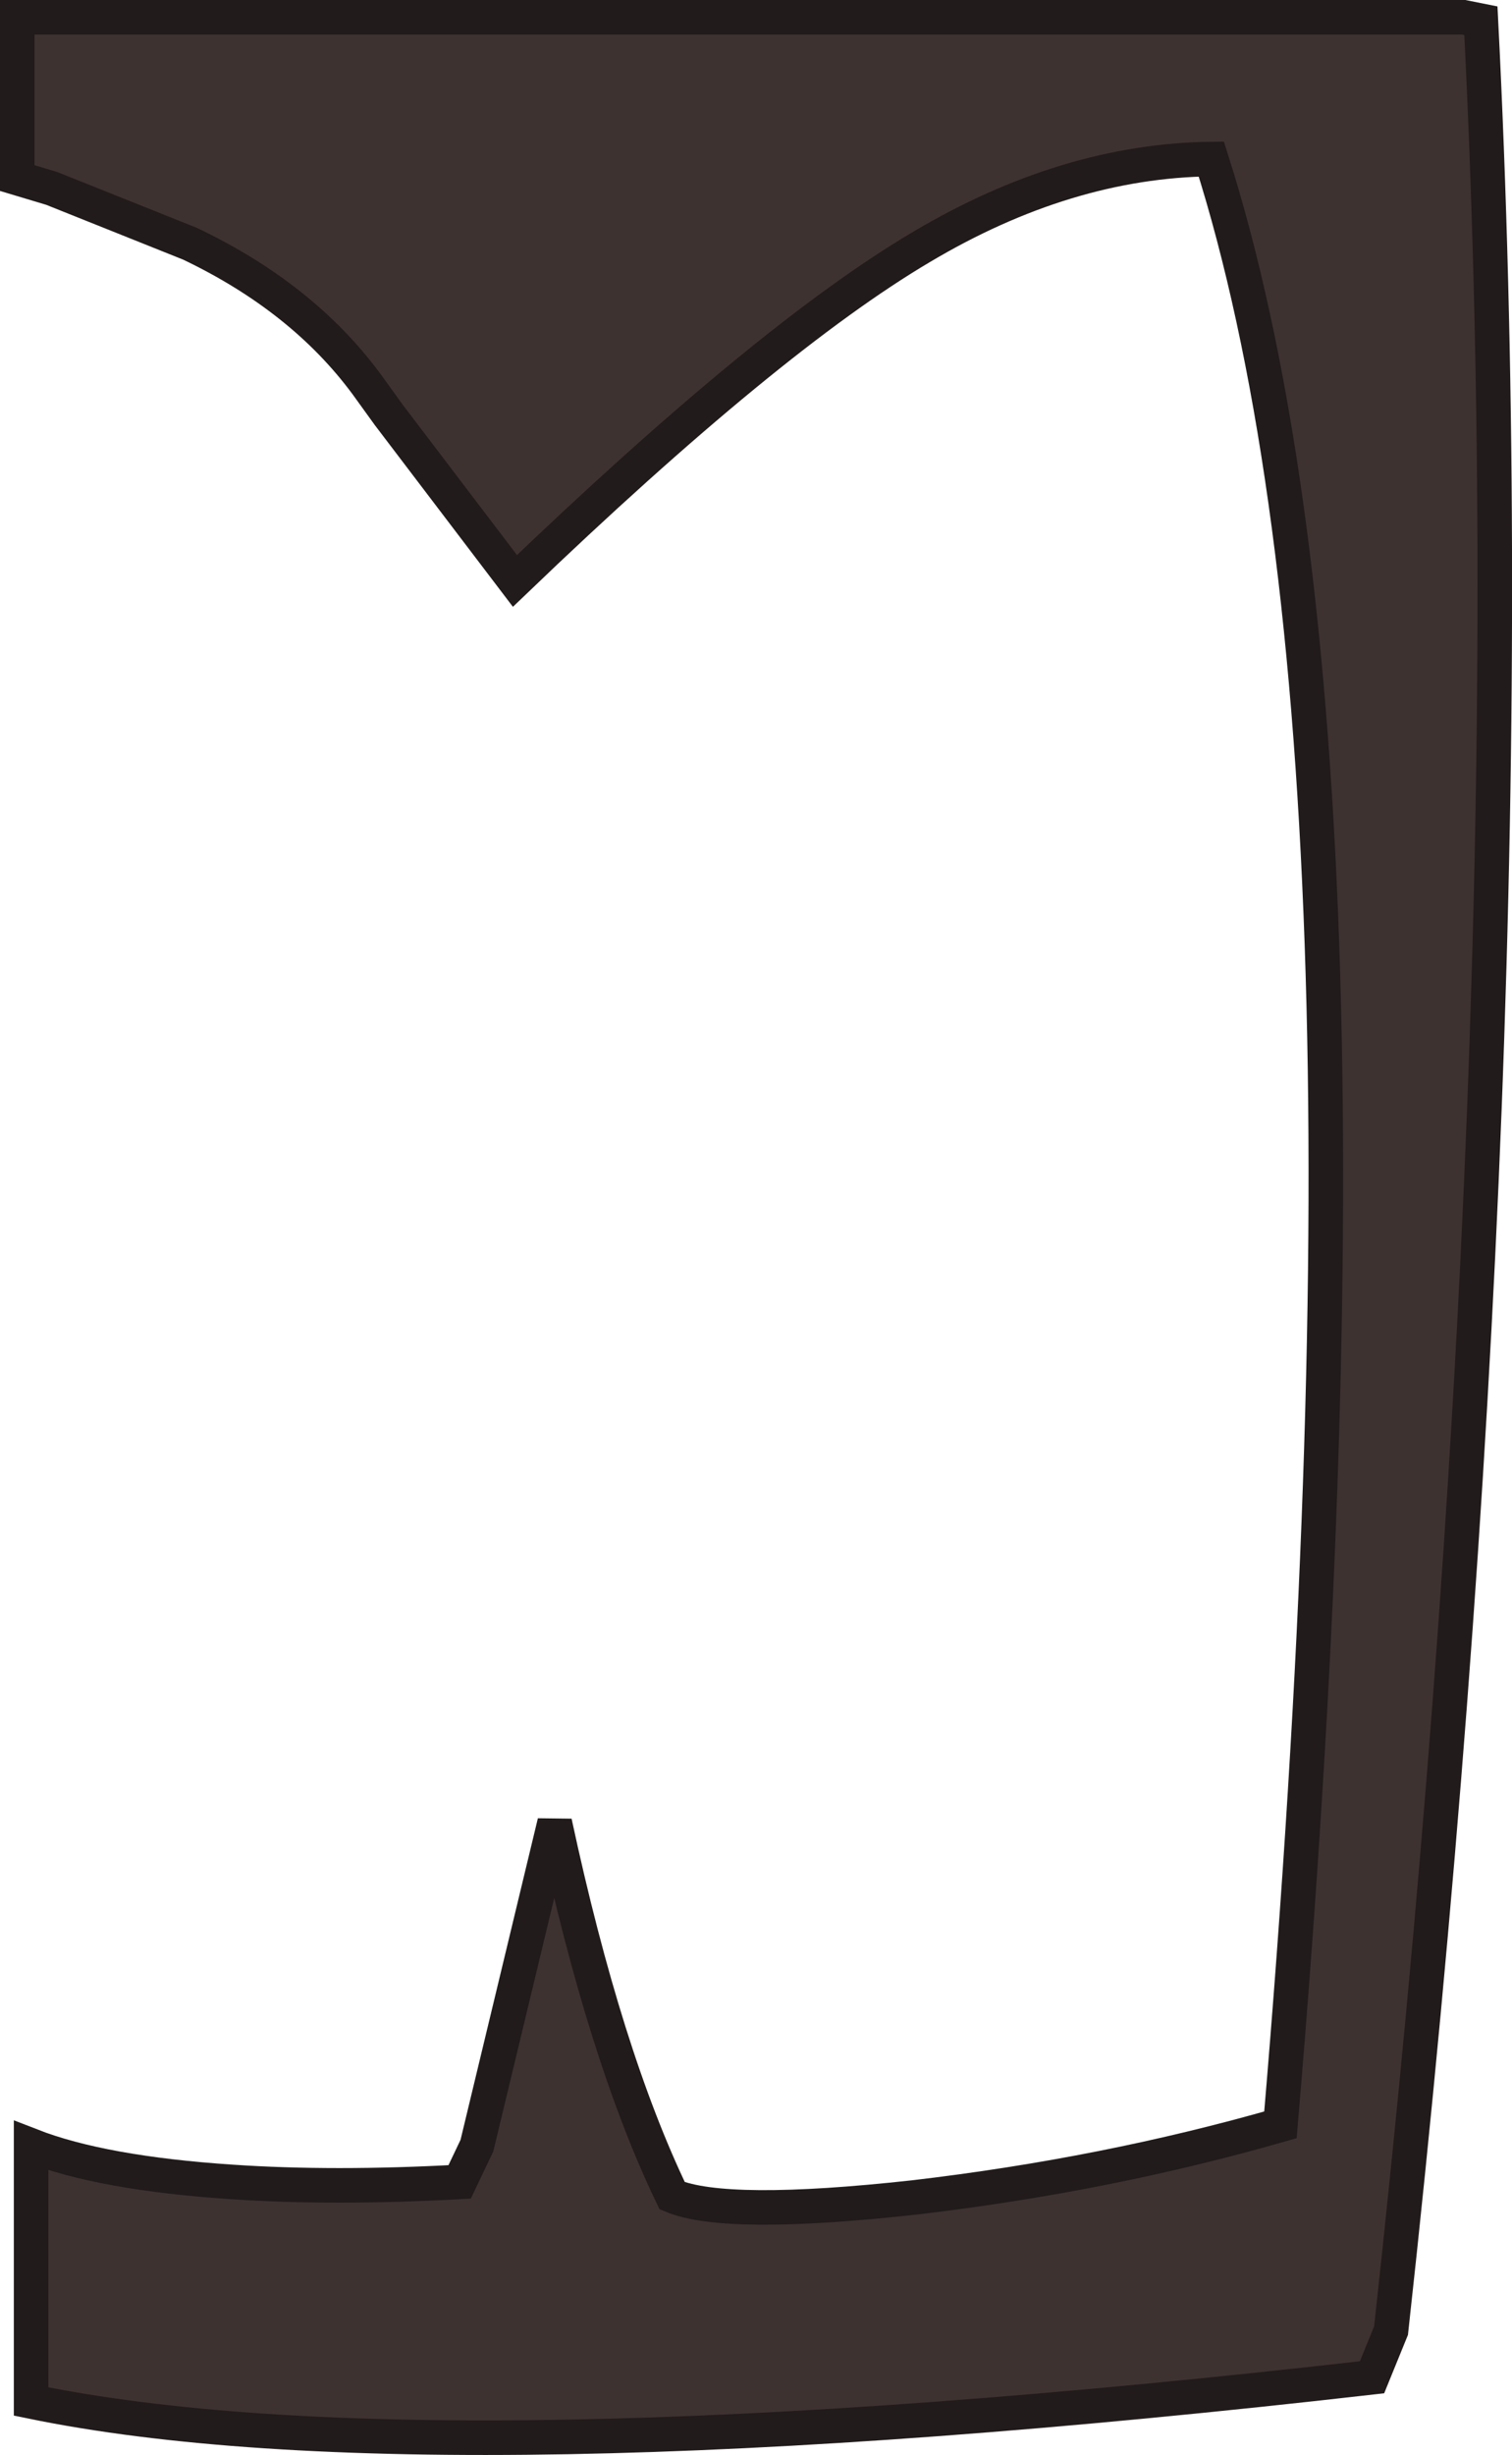 <?xml version="1.0" encoding="UTF-8" standalone="no"?>
<svg xmlns:xlink="http://www.w3.org/1999/xlink" height="71.0px" width="43.75px" xmlns="http://www.w3.org/2000/svg">
  <g transform="matrix(1.0, 0.0, 0.0, 1.0, 16.05, 50.2)">
    <path d="M26.3 -49.7 L26.8 -49.6 Q28.3 -20.05 24.2 17.2 L23.65 18.55 Q-3.5 21.65 -15.15 19.25 L-15.15 11.85 Q-13.1 12.65 -9.35 12.9 -6.4 13.1 -2.75 12.9 L-2.25 11.85 0.0 2.5 Q1.45 9.25 3.4 13.3 4.95 13.95 10.4 13.35 15.95 12.7 21.0 11.25 24.4 -28.65 19.0 -45.6 14.8 -45.55 10.6 -43.05 6.2 -40.45 -1.15 -33.4 L-4.8 -38.2 -5.45 -39.1 Q-7.3 -41.6 -10.55 -43.15 L-14.55 -44.75 -15.55 -45.05 -15.55 -49.7 26.3 -49.7" fill="#3e3231" fill-rule="evenodd" stroke="none"/>
    <path d="M26.3 -49.7 L-15.55 -49.7 -15.55 -45.05 -14.55 -44.75 -10.55 -43.15 Q-7.3 -41.6 -5.45 -39.1 L-4.8 -38.2 -1.15 -33.4 Q6.2 -40.45 10.6 -43.05 14.8 -45.55 19.0 -45.6 24.4 -28.65 21.0 11.25 15.95 12.7 10.4 13.35 4.95 13.95 3.4 13.3 1.45 9.25 0.0 2.5 L-2.25 11.85 -2.75 12.9 Q-6.4 13.1 -9.35 12.9 -13.1 12.65 -15.15 11.85 L-15.15 19.25 Q-3.5 21.65 23.65 18.55 L24.2 17.2 Q28.3 -20.05 26.8 -49.6 L26.3 -49.7 Z" fill="none" stroke="#211b1b" stroke-linecap="butt" stroke-linejoin="miter-clip" stroke-miterlimit="3.0" stroke-width="1.0"/>
  </g>
</svg>
